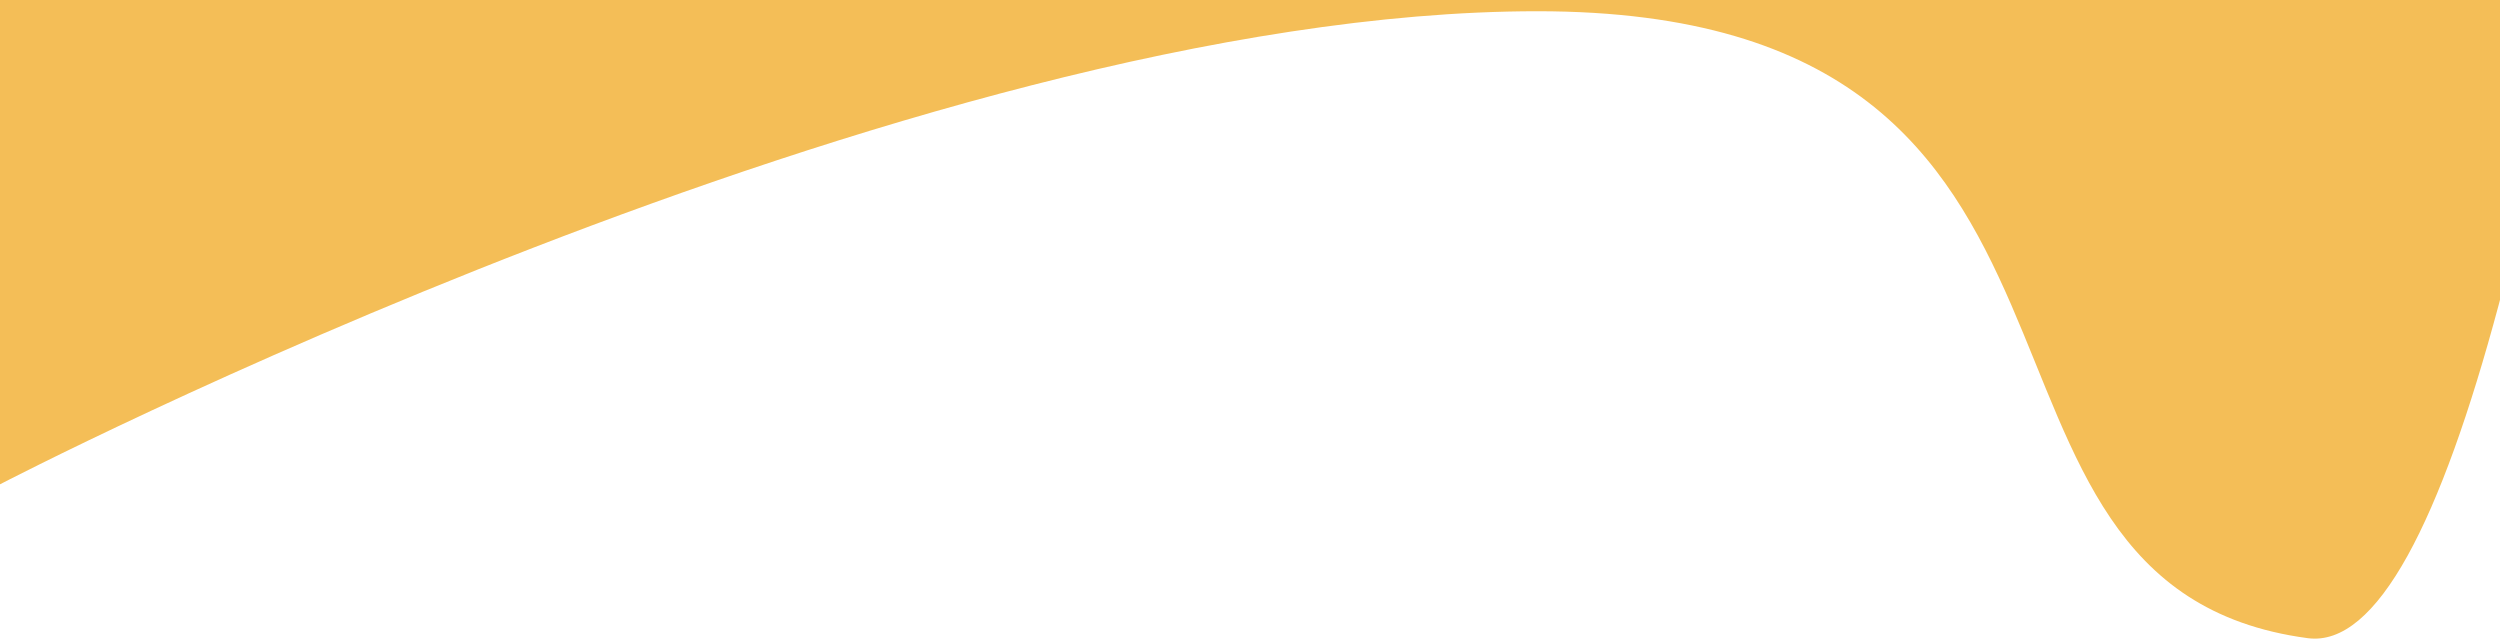 <svg xmlns="http://www.w3.org/2000/svg" xmlns:xlink="http://www.w3.org/1999/xlink" width="390" height="99.629" viewBox="0 0 390 99.629">
  <defs>
    <clipPath id="clip-path">
      <rect y="904" width="390" height="99.629" fill="none"/>
    </clipPath>
  </defs>
  <g id="グループ_216" data-name="グループ 216" transform="translate(0 -1012.444)">
    <g id="スクロールグループ_8" data-name="スクロールグループ 8" transform="translate(0 108.444)" clip-path="url(#clip-path)" style="isolation: isolate">
      <path id="パス_482" data-name="パス 482" d="M-3.978-.516S182.148-54.745,278.345-42.184,388.022-.516,388.022-.516s59,102.9,61.816,211.748c1.732,66.984-21.654,538.037-64.007,696.2-9.03,33.722-19.007,53.489-29.808,52.049-61.023-8.137-22.193-97.8-120.177-97.8s-239.824,73.8-239.824,73.8Z" transform="translate(3.978 44.072)" fill="#f4be57"/>
    </g>
  </g>
</svg>
